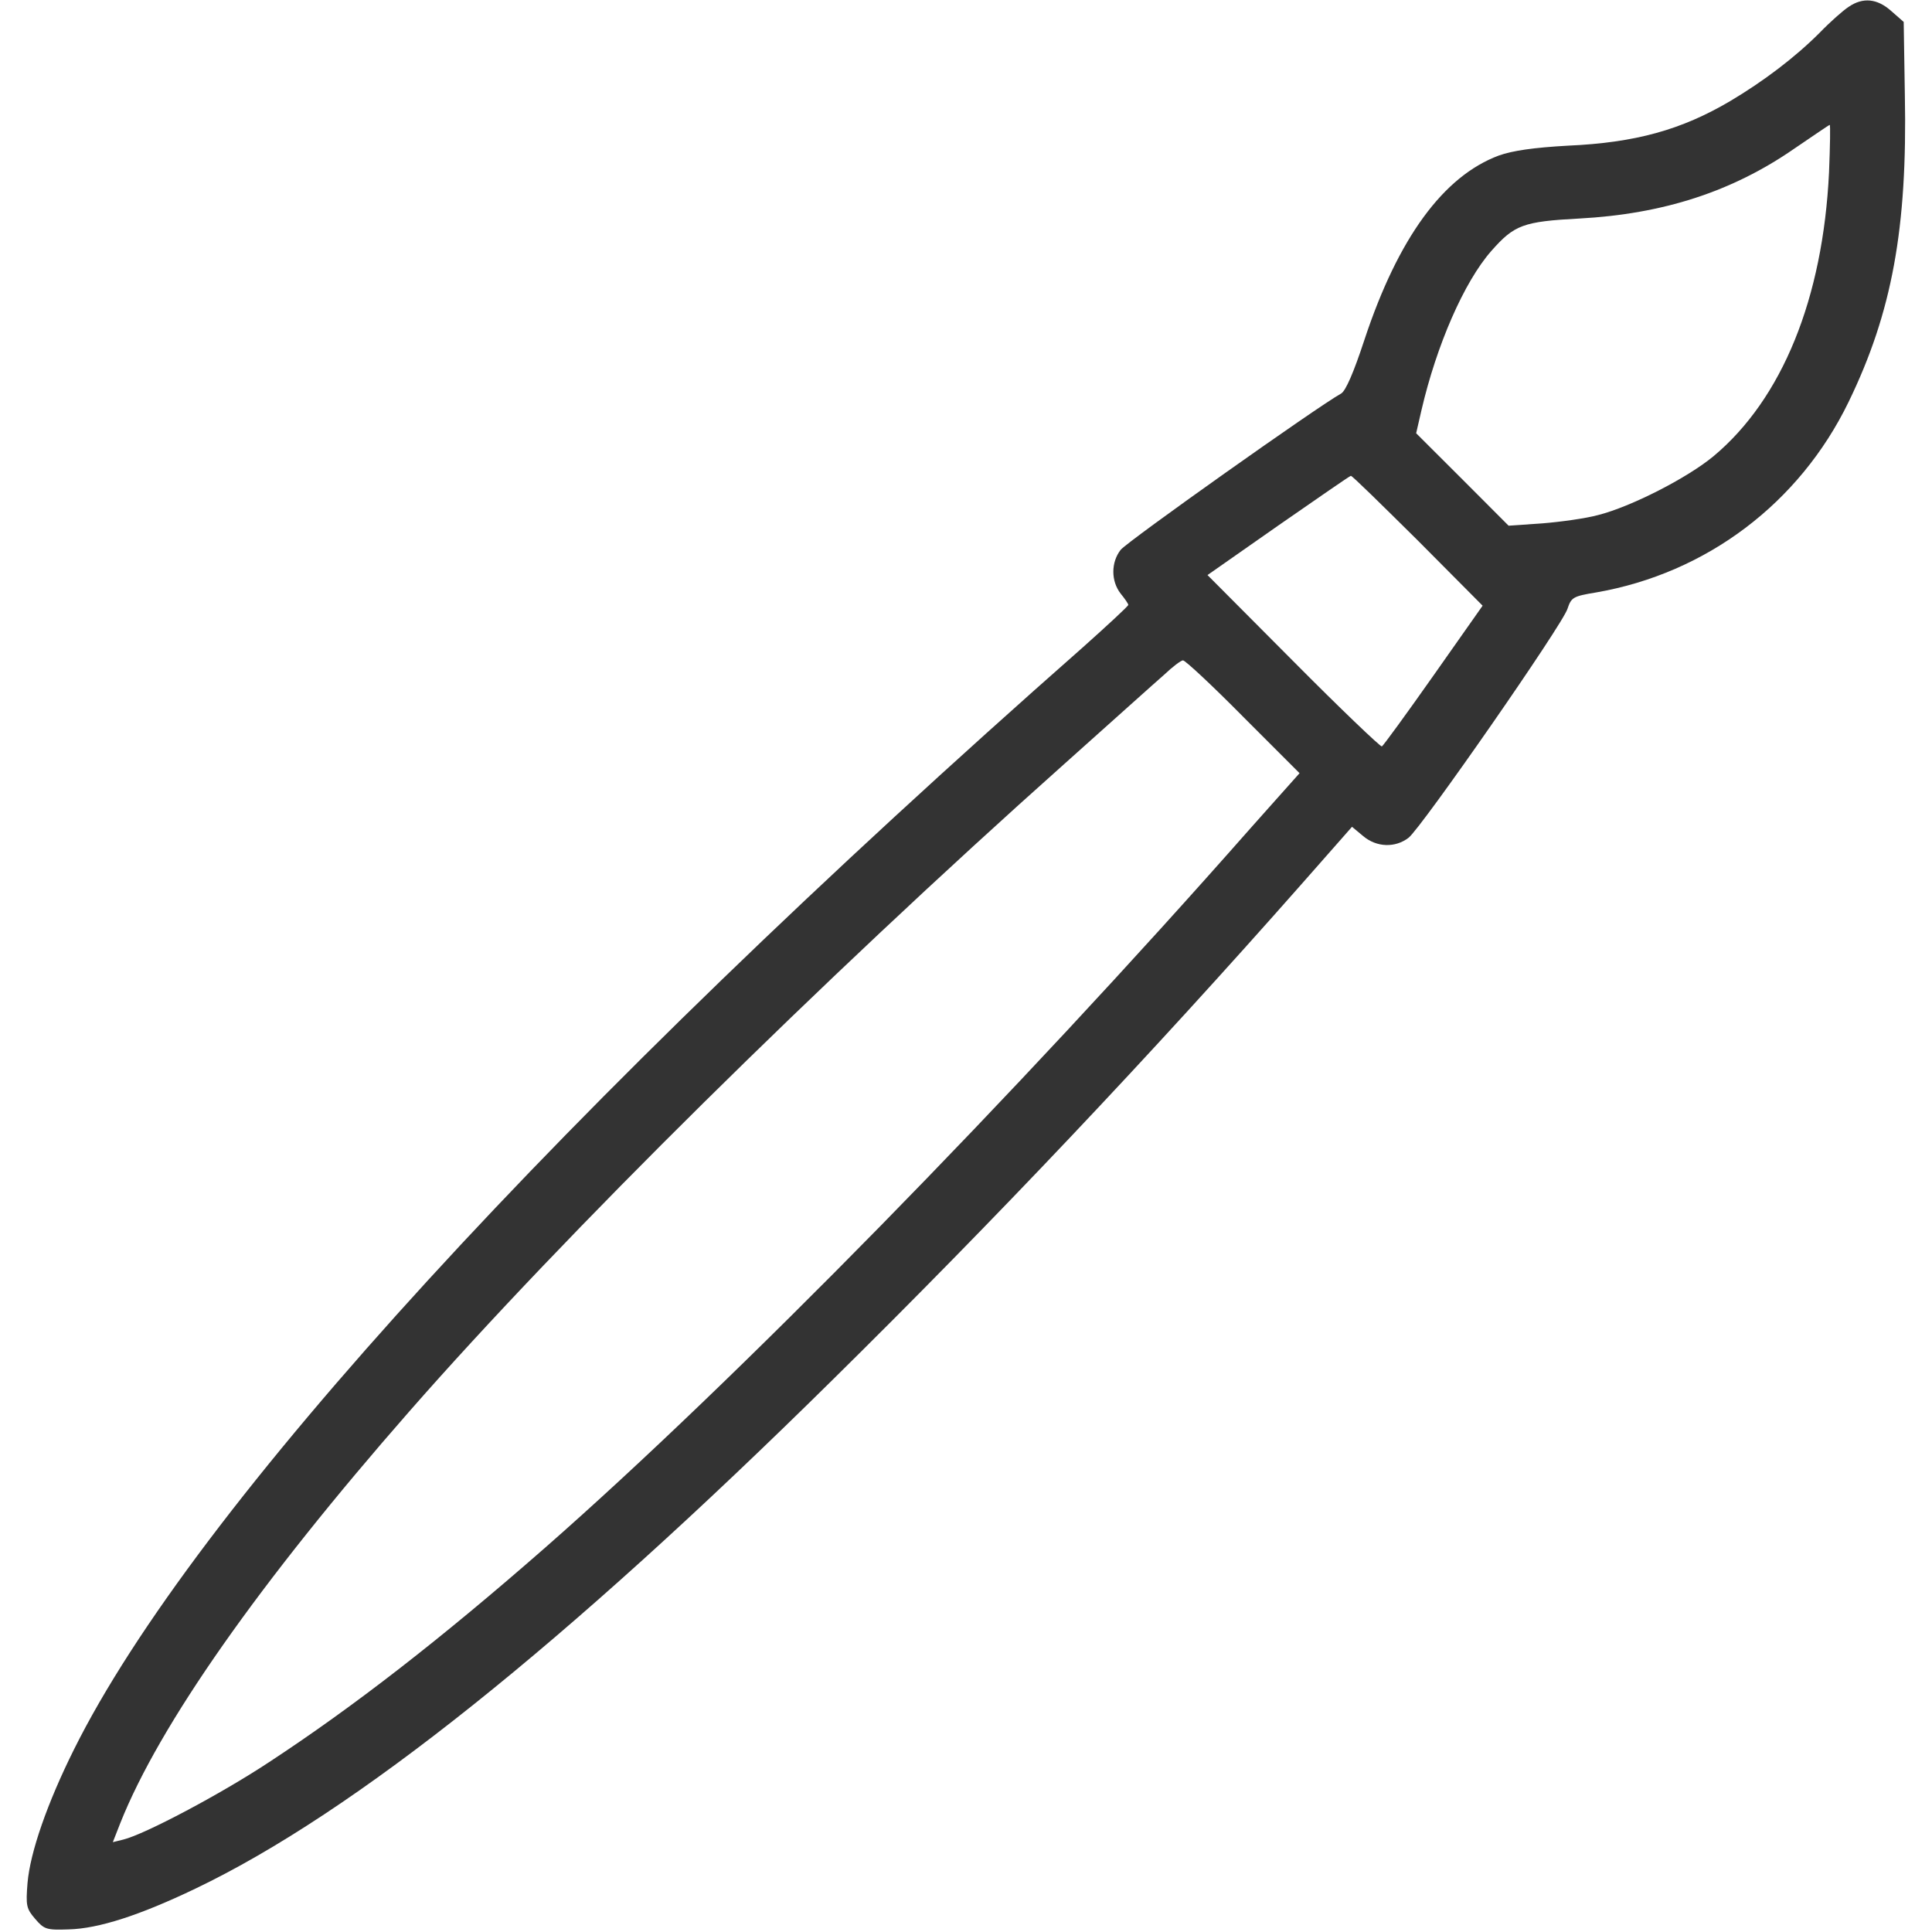 <svg width="20" height="20" viewBox="0 0 20 20" fill="none" xmlns="http://www.w3.org/2000/svg">
<path d="M19.137 0.071C19.082 0.106 18.945 0.227 18.836 0.34C18.582 0.594 18.258 0.84 17.91 1.047C17.406 1.344 16.93 1.477 16.23 1.508C15.875 1.528 15.66 1.559 15.516 1.61C14.941 1.824 14.473 2.465 14.125 3.516C14.012 3.86 13.93 4.047 13.883 4.074C13.648 4.203 11.668 5.606 11.601 5.692C11.5 5.821 11.5 6.016 11.601 6.145C11.645 6.199 11.68 6.25 11.68 6.262C11.68 6.274 11.465 6.473 11.203 6.707C5.816 11.453 2.004 15.621 0.766 18.11C0.488 18.668 0.312 19.176 0.285 19.492C0.266 19.727 0.273 19.758 0.363 19.863C0.457 19.973 0.48 19.981 0.711 19.973C1.02 19.965 1.445 19.828 2.023 19.551C3.664 18.766 5.84 17.028 8.625 14.278C10.301 12.625 11.898 10.938 13.473 9.153L13.996 8.559L14.109 8.653C14.25 8.774 14.445 8.778 14.582 8.672C14.715 8.567 16.18 6.461 16.227 6.301C16.266 6.184 16.285 6.172 16.523 6.133C17.668 5.934 18.629 5.207 19.137 4.16C19.586 3.235 19.746 2.364 19.719 0.985L19.707 0.227L19.578 0.114C19.434 -0.015 19.285 -0.031 19.137 0.071ZM18.934 1.785C18.871 3.09 18.449 4.129 17.738 4.723C17.465 4.949 16.883 5.246 16.543 5.332C16.414 5.367 16.152 5.403 15.965 5.418L15.617 5.442L15.141 4.965L14.66 4.485L14.715 4.246C14.871 3.574 15.156 2.918 15.438 2.598C15.676 2.328 15.766 2.293 16.352 2.262C17.215 2.215 17.93 1.985 18.574 1.539C18.77 1.406 18.934 1.293 18.941 1.293C18.949 1.289 18.945 1.512 18.934 1.785ZM14.676 5.594L15.348 6.27L14.84 6.992C14.559 7.391 14.32 7.719 14.305 7.727C14.289 7.731 13.875 7.336 13.387 6.844L12.5 5.953L13.23 5.442C13.637 5.16 13.973 4.926 13.984 4.926C13.996 4.922 14.305 5.227 14.676 5.594ZM12.871 7.422L13.453 8.004L13.355 8.114C13.301 8.176 13.117 8.379 12.945 8.574C10.508 11.34 7.605 14.301 5.645 16.02C4.566 16.965 3.66 17.668 2.785 18.242C2.289 18.57 1.5 18.988 1.277 19.043L1.168 19.07L1.246 18.871C1.648 17.86 2.684 16.383 4.238 14.61C5.836 12.785 8.504 10.149 11.016 7.91C11.496 7.481 11.961 7.063 12.051 6.985C12.137 6.903 12.226 6.836 12.246 6.836C12.27 6.836 12.551 7.098 12.871 7.422Z" fill="#333333"/>
</svg>
